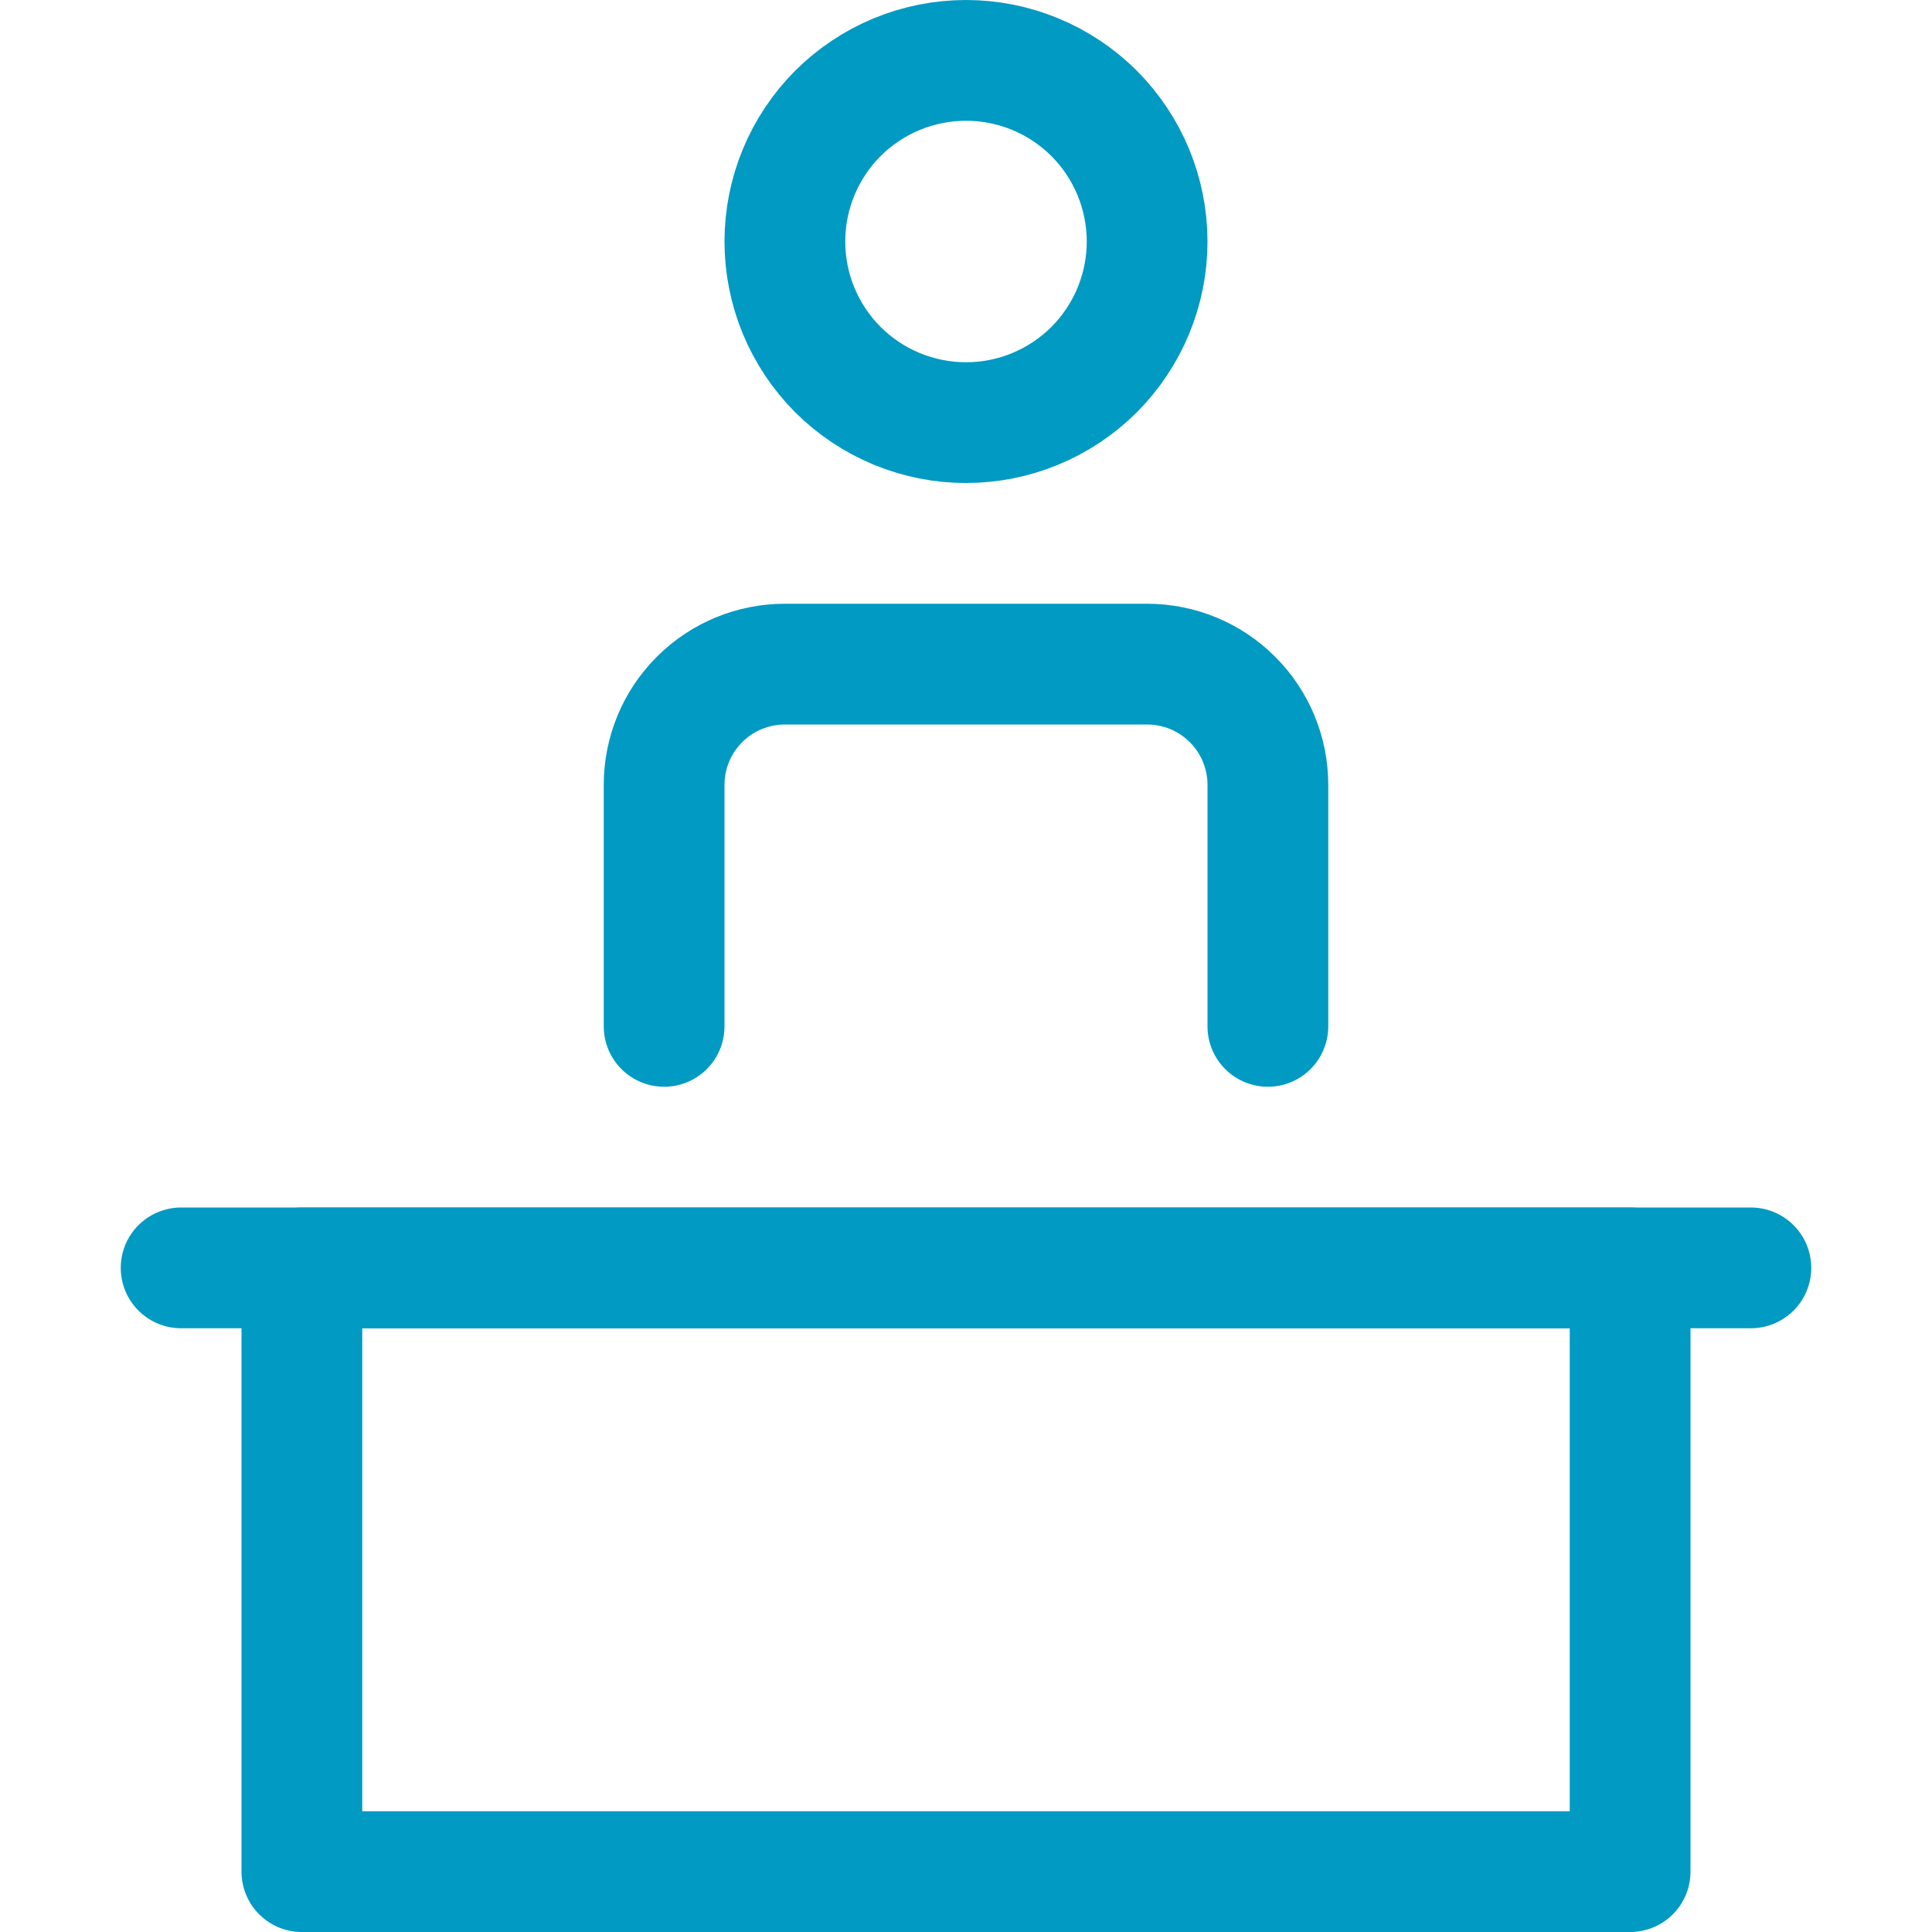 <svg width="16" height="16" viewBox="0 0 16 16" fill="none" xmlns="http://www.w3.org/2000/svg">
<path d="M8 3.5C7.602 3.5 7.221 3.342 6.939 3.061C6.658 2.779 6.5 2.398 6.5 2C6.5 1.602 6.658 1.221 6.939 0.939C7.221 0.658 7.602 0.5 8 0.5V0.5C8.398 0.5 8.779 0.658 9.061 0.939C9.342 1.221 9.5 1.602 9.5 2C9.5 2.398 9.342 2.779 9.061 3.061C8.779 3.342 8.398 3.5 8 3.5V3.5Z" stroke="#009AC3" stroke-miterlimit="10" stroke-linecap="round" stroke-linejoin="round"/>
<path d="M5.5 8.5V6.5C5.5 6.235 5.605 5.98 5.793 5.793C5.98 5.605 6.235 5.5 6.5 5.5H9.5C9.765 5.5 10.02 5.605 10.207 5.793C10.395 5.98 10.5 6.235 10.5 6.5V8.5" stroke="#009AC3" stroke-miterlimit="10" stroke-linecap="round" stroke-linejoin="round"/>
<path d="M14.5 10.5H1.5" stroke="#009AC3" stroke-miterlimit="10" stroke-linecap="round" stroke-linejoin="round"/>
<path d="M13.5 10.5H2.5V15.5H13.5V10.5Z" stroke="#009AC3" stroke-miterlimit="10" stroke-linecap="round" stroke-linejoin="round"/>
</svg>

